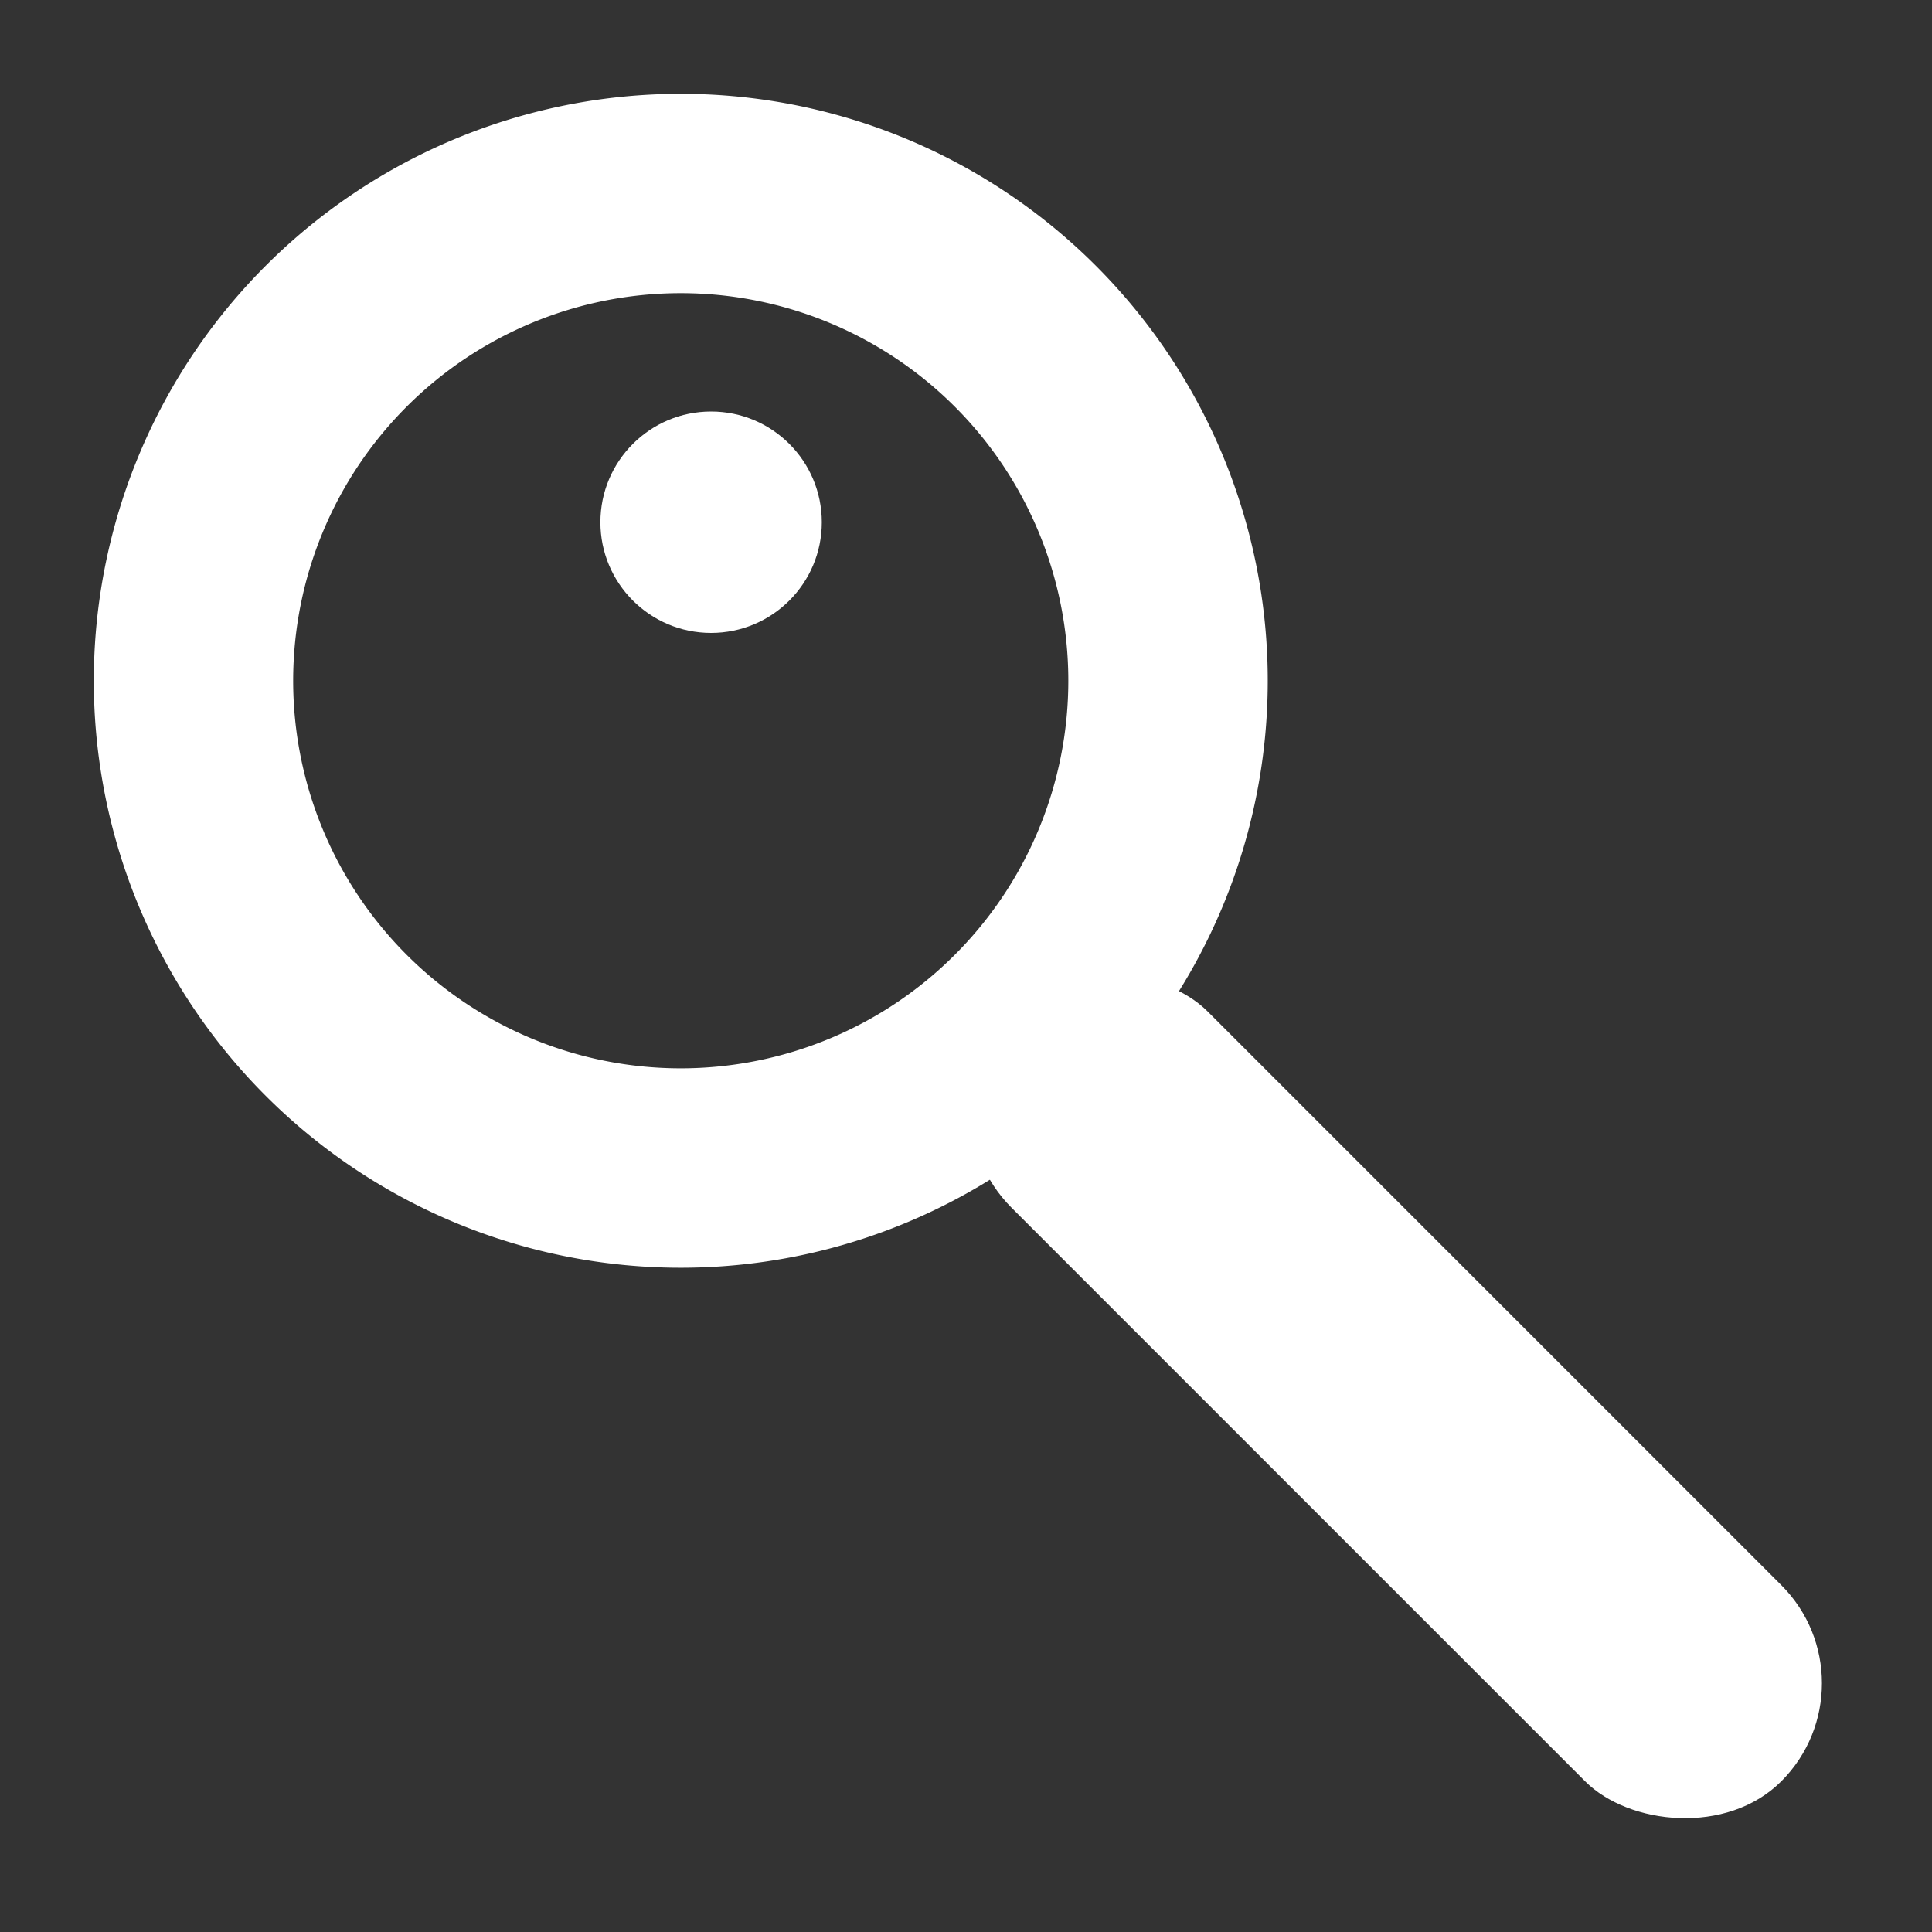 <?xml version="1.0" encoding="UTF-8"?>
<svg width="30" height="30" version="1.1" viewBox="0 0 30 30" xml:space="preserve" xmlns="http://www.w3.org/2000/svg"><rect x="0" y="0" width="30" height="30" fill="#333333" stroke="none"/><path d="m4.303 4.303a8.864 8.864 0 0 0 0 12.536 8.864 8.864 0 0 0 12.536 0 8.864 8.864 0 0 0 0-12.536 8.864 8.864 0 0 0-12.536 0zm1.835 1.835a6.269 6.269 0 0 1 8.865 0 6.269 6.269 0 0 1 0 8.865 6.269 6.269 0 0 1-8.865 0 6.269 6.269 0 0 1 0-8.865z" fill="#fff" stroke="#fff" stroke-linecap="round" stroke-linejoin="round" stroke-width=".5" style="paint-order:stroke fill markers"/><rect transform="rotate(-45)" x="-2.154" y="22.213" width="4.308" height="16.904" ry="2.154" fill="#fff" stroke-linecap="round" stroke-linejoin="round" stroke-width=".387" style="paint-order:stroke fill markers"/><circle cx="11.042" cy="8.109" r="1.719" fill="#fff" stroke-linecap="round" stroke-linejoin="round" stroke-width=".5" style="paint-order:stroke fill markers"/></svg>
